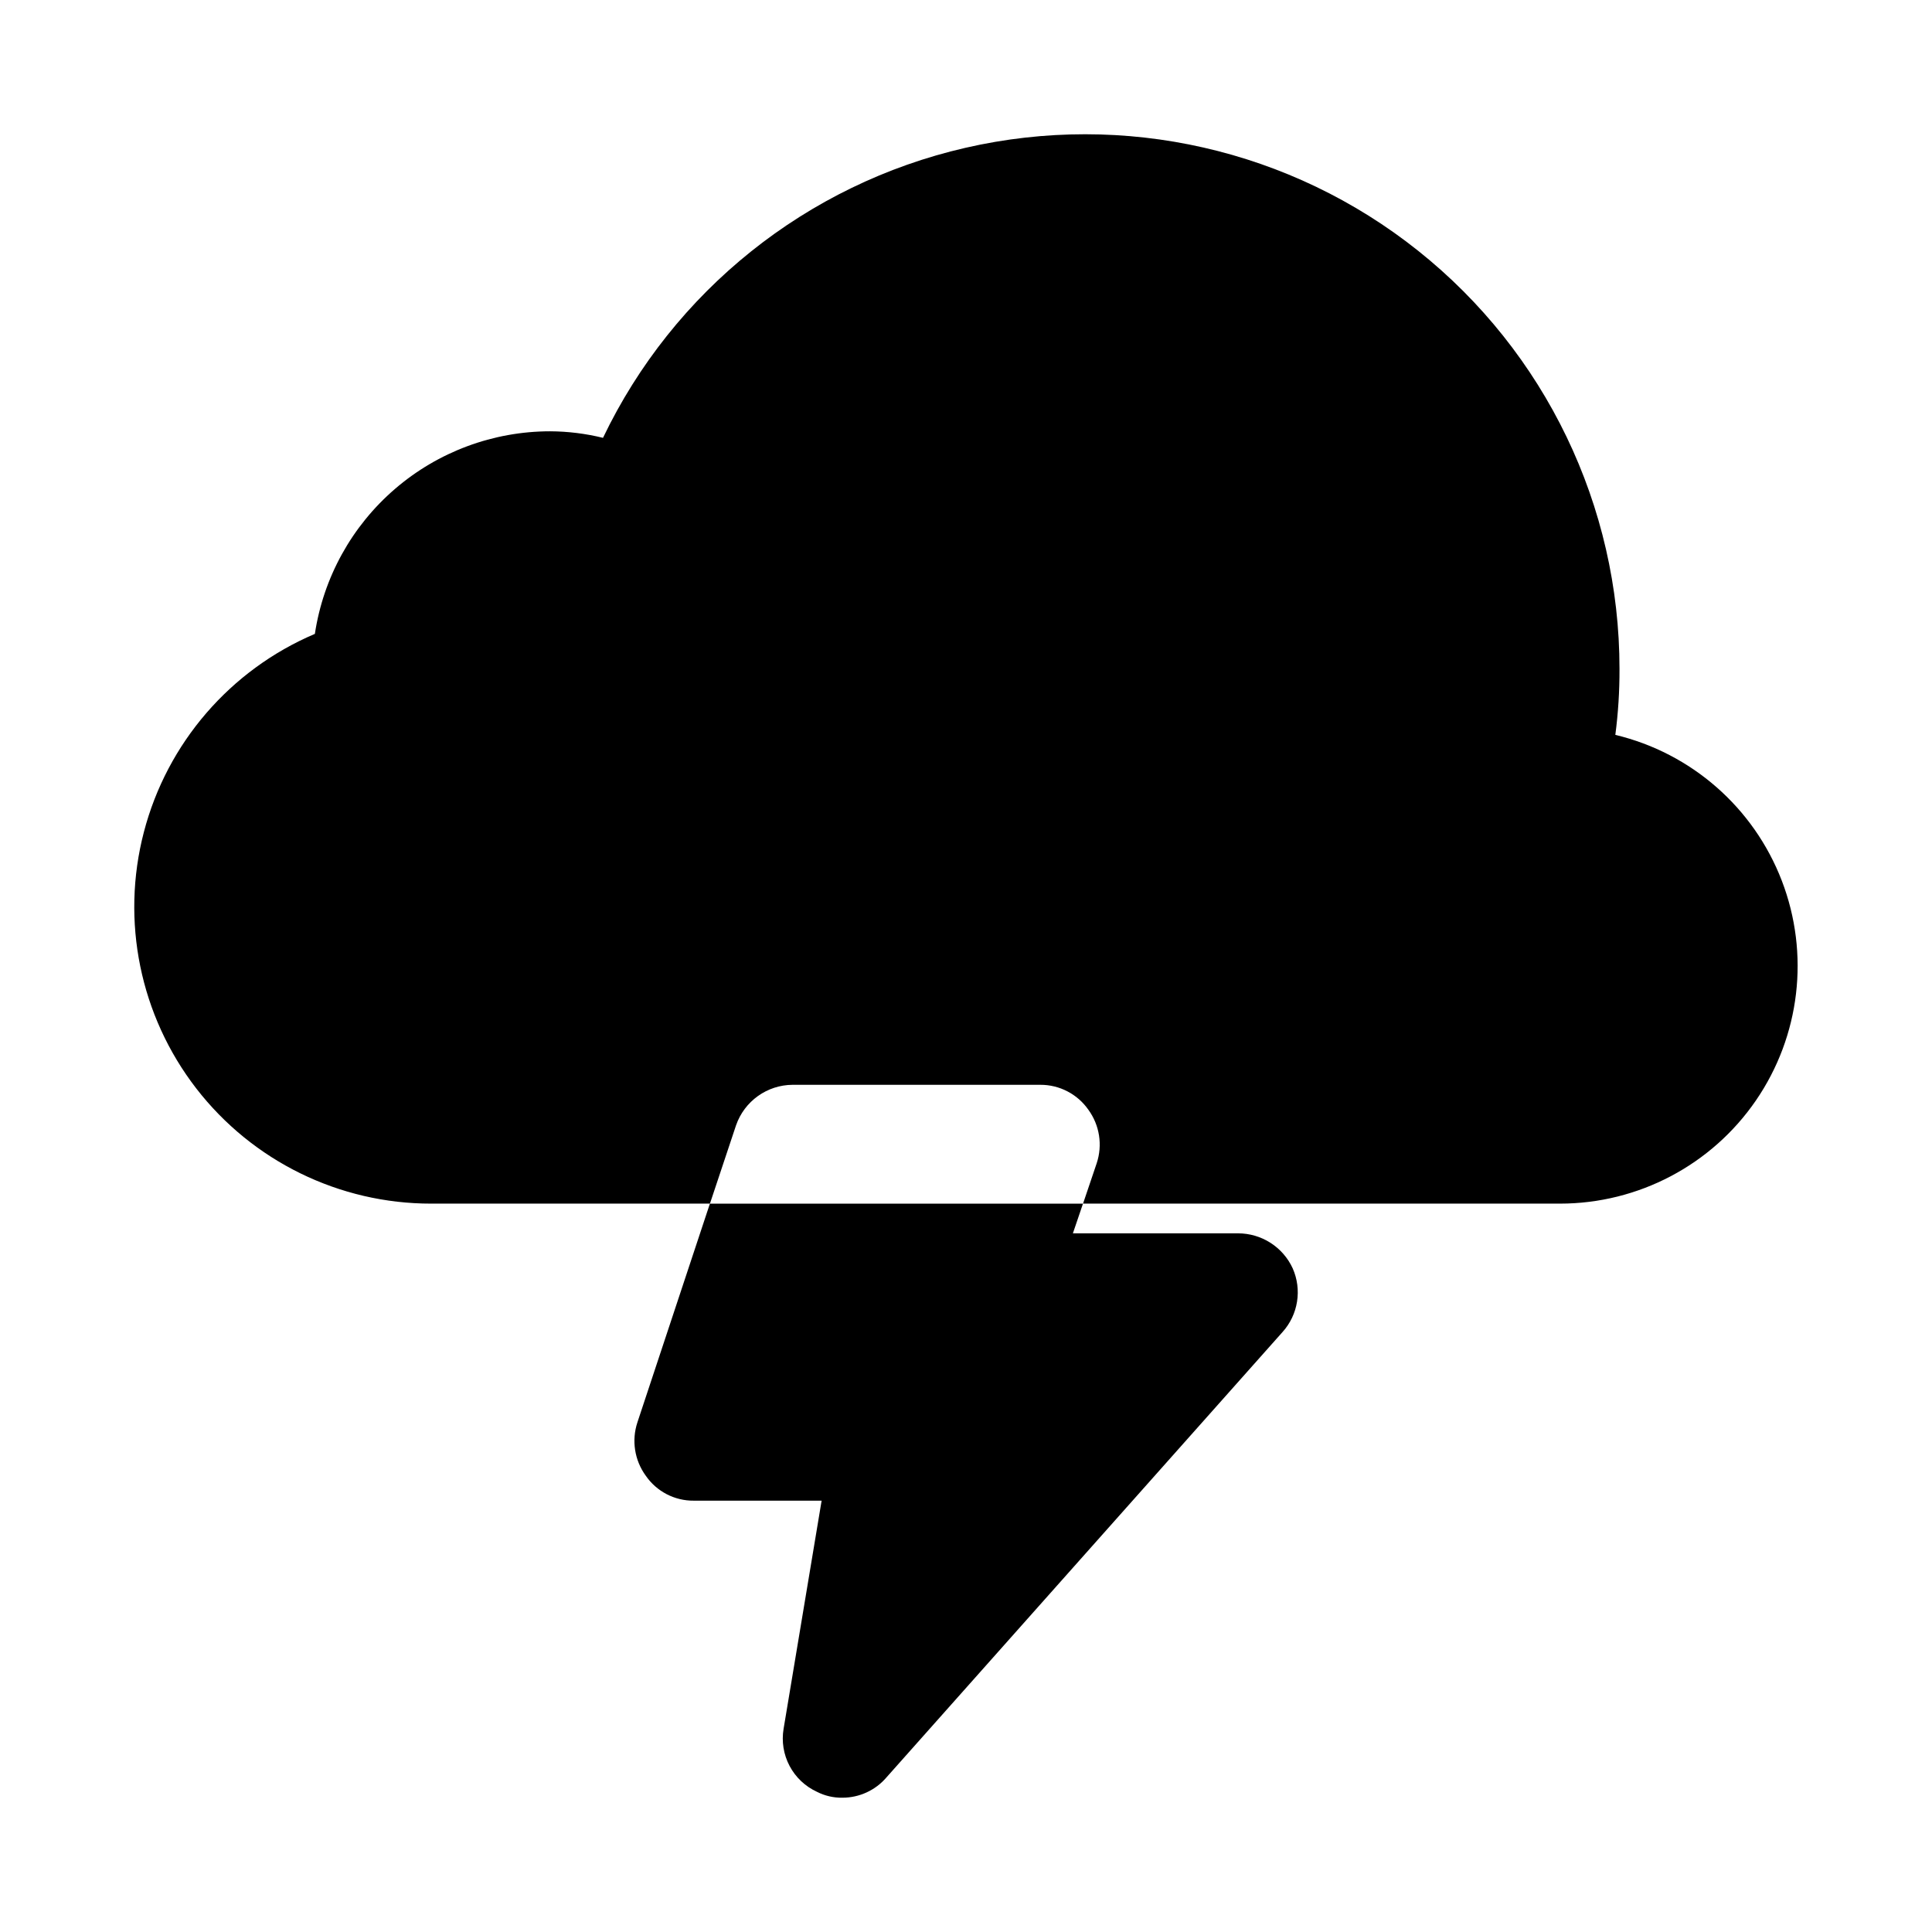 <?xml version="1.0" encoding="UTF-8"?>
<!-- The Best Svg Icon site in the world: iconSvg.co, Visit us! https://iconsvg.co -->
<svg fill="#000000" width="800px" height="800px" version="1.1" viewBox="144 144 512 512" xmlns="http://www.w3.org/2000/svg">
 <g>
  <path d="m572.08 338.75c0.758-5.793 1.125-11.633 1.102-17.477 0.016-43.145-19.633-83.945-53.379-110.83-33.742-26.887-77.902-36.926-119.95-27.27-42.051 9.652-77.41 37.945-96.051 76.859-4.586-1.129-9.289-1.711-14.012-1.734-15.098 0.008-29.691 5.43-41.129 15.281-11.441 9.852-18.969 23.477-21.215 38.406-22.43 9.535-39.164 28.93-45.316 52.512-6.152 23.578-1.023 48.68 13.887 67.957 14.91 19.273 37.918 30.547 62.285 30.52h73.84l6.926-20.781 0.004-0.004c1.082-3.109 3.102-5.809 5.781-7.723 2.676-1.918 5.883-2.961 9.176-2.981h65.652c5.078-0.023 9.844 2.445 12.75 6.609 2.981 4.09 3.801 9.367 2.207 14.172l-3.621 10.707h126.42c20.742-0.012 40.152-10.23 51.895-27.332 11.738-17.098 14.309-38.883 6.863-58.246-7.441-19.359-23.941-33.812-44.113-38.645z"/>
  <path d="m312.93 520.91c-1.598 4.801-0.777 10.078 2.203 14.168 2.883 4.191 7.668 6.672 12.754 6.613h33.852l-10.078 60.457c-0.566 3.363-0.012 6.82 1.582 9.836s4.137 5.426 7.234 6.852c2.094 1.074 4.418 1.617 6.769 1.574 4.481 0 8.734-1.953 11.652-5.352l105.01-118.08c2.019-2.25 3.348-5.039 3.82-8.027 0.477-2.988 0.078-6.051-1.145-8.816-1.27-2.773-3.312-5.121-5.879-6.769-2.566-1.645-5.555-2.519-8.605-2.519h-43.77l2.676-7.871h-98.871z"/>
 </g>
</svg>
